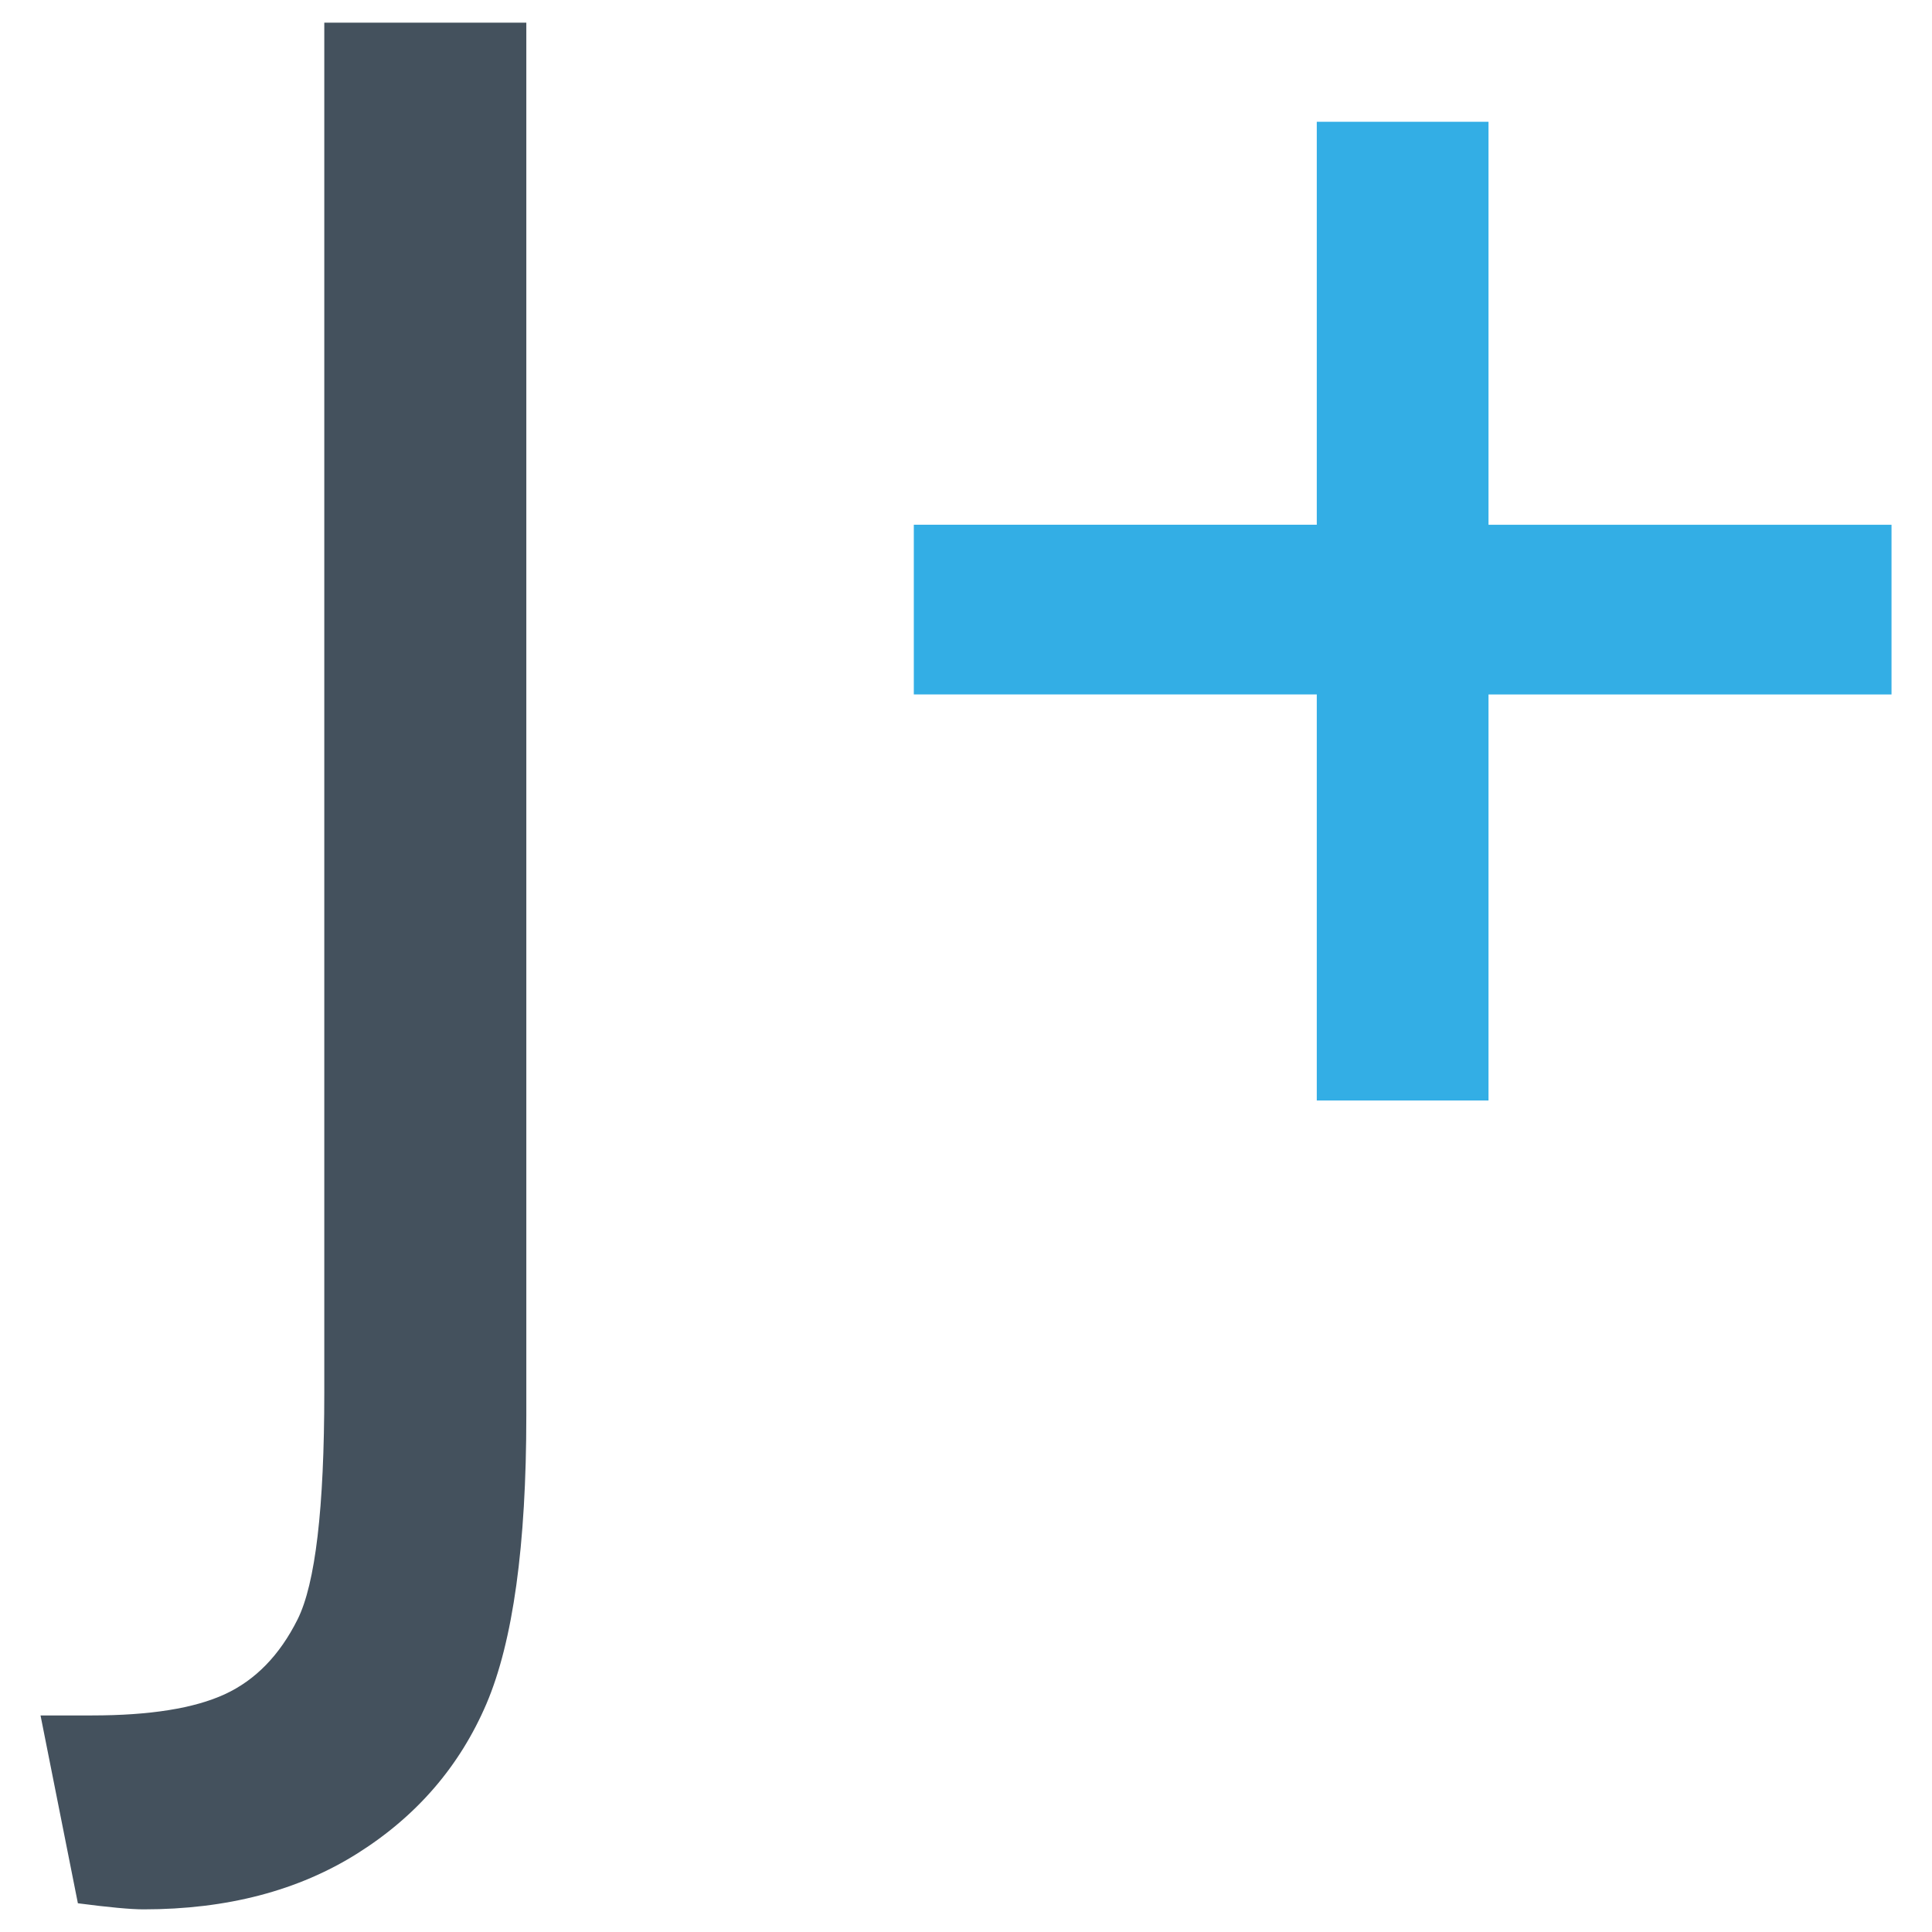 <?xml version="1.0" encoding="UTF-8"?><svg id="a" xmlns="http://www.w3.org/2000/svg" width="512" height="512" viewBox="0 0 512 512"><path d="M85.95,6.01h53.53v369.1c0,34.44-3.53,59.91-10.57,76.42-7.06,16.5-18.43,29.71-34.13,39.61-15.7,9.91-34.62,14.86-56.74,14.86-3.38,0-9.19-.54-17.4-1.61l-9.9-49.78h13.64c15.35,0,27.08-1.88,35.2-5.62,8.12-3.75,14.54-10.35,19.27-19.81,4.73-9.46,7.09-29.53,7.09-60.22V6.01Z" fill="#44515d"/><path d="M348.96,291.63v-107.6h-106.79v-44.97h106.79V32.27h45.51v106.8h106.8v44.97h-106.8v107.6h-45.51Z" fill="#33aee5"/></svg>